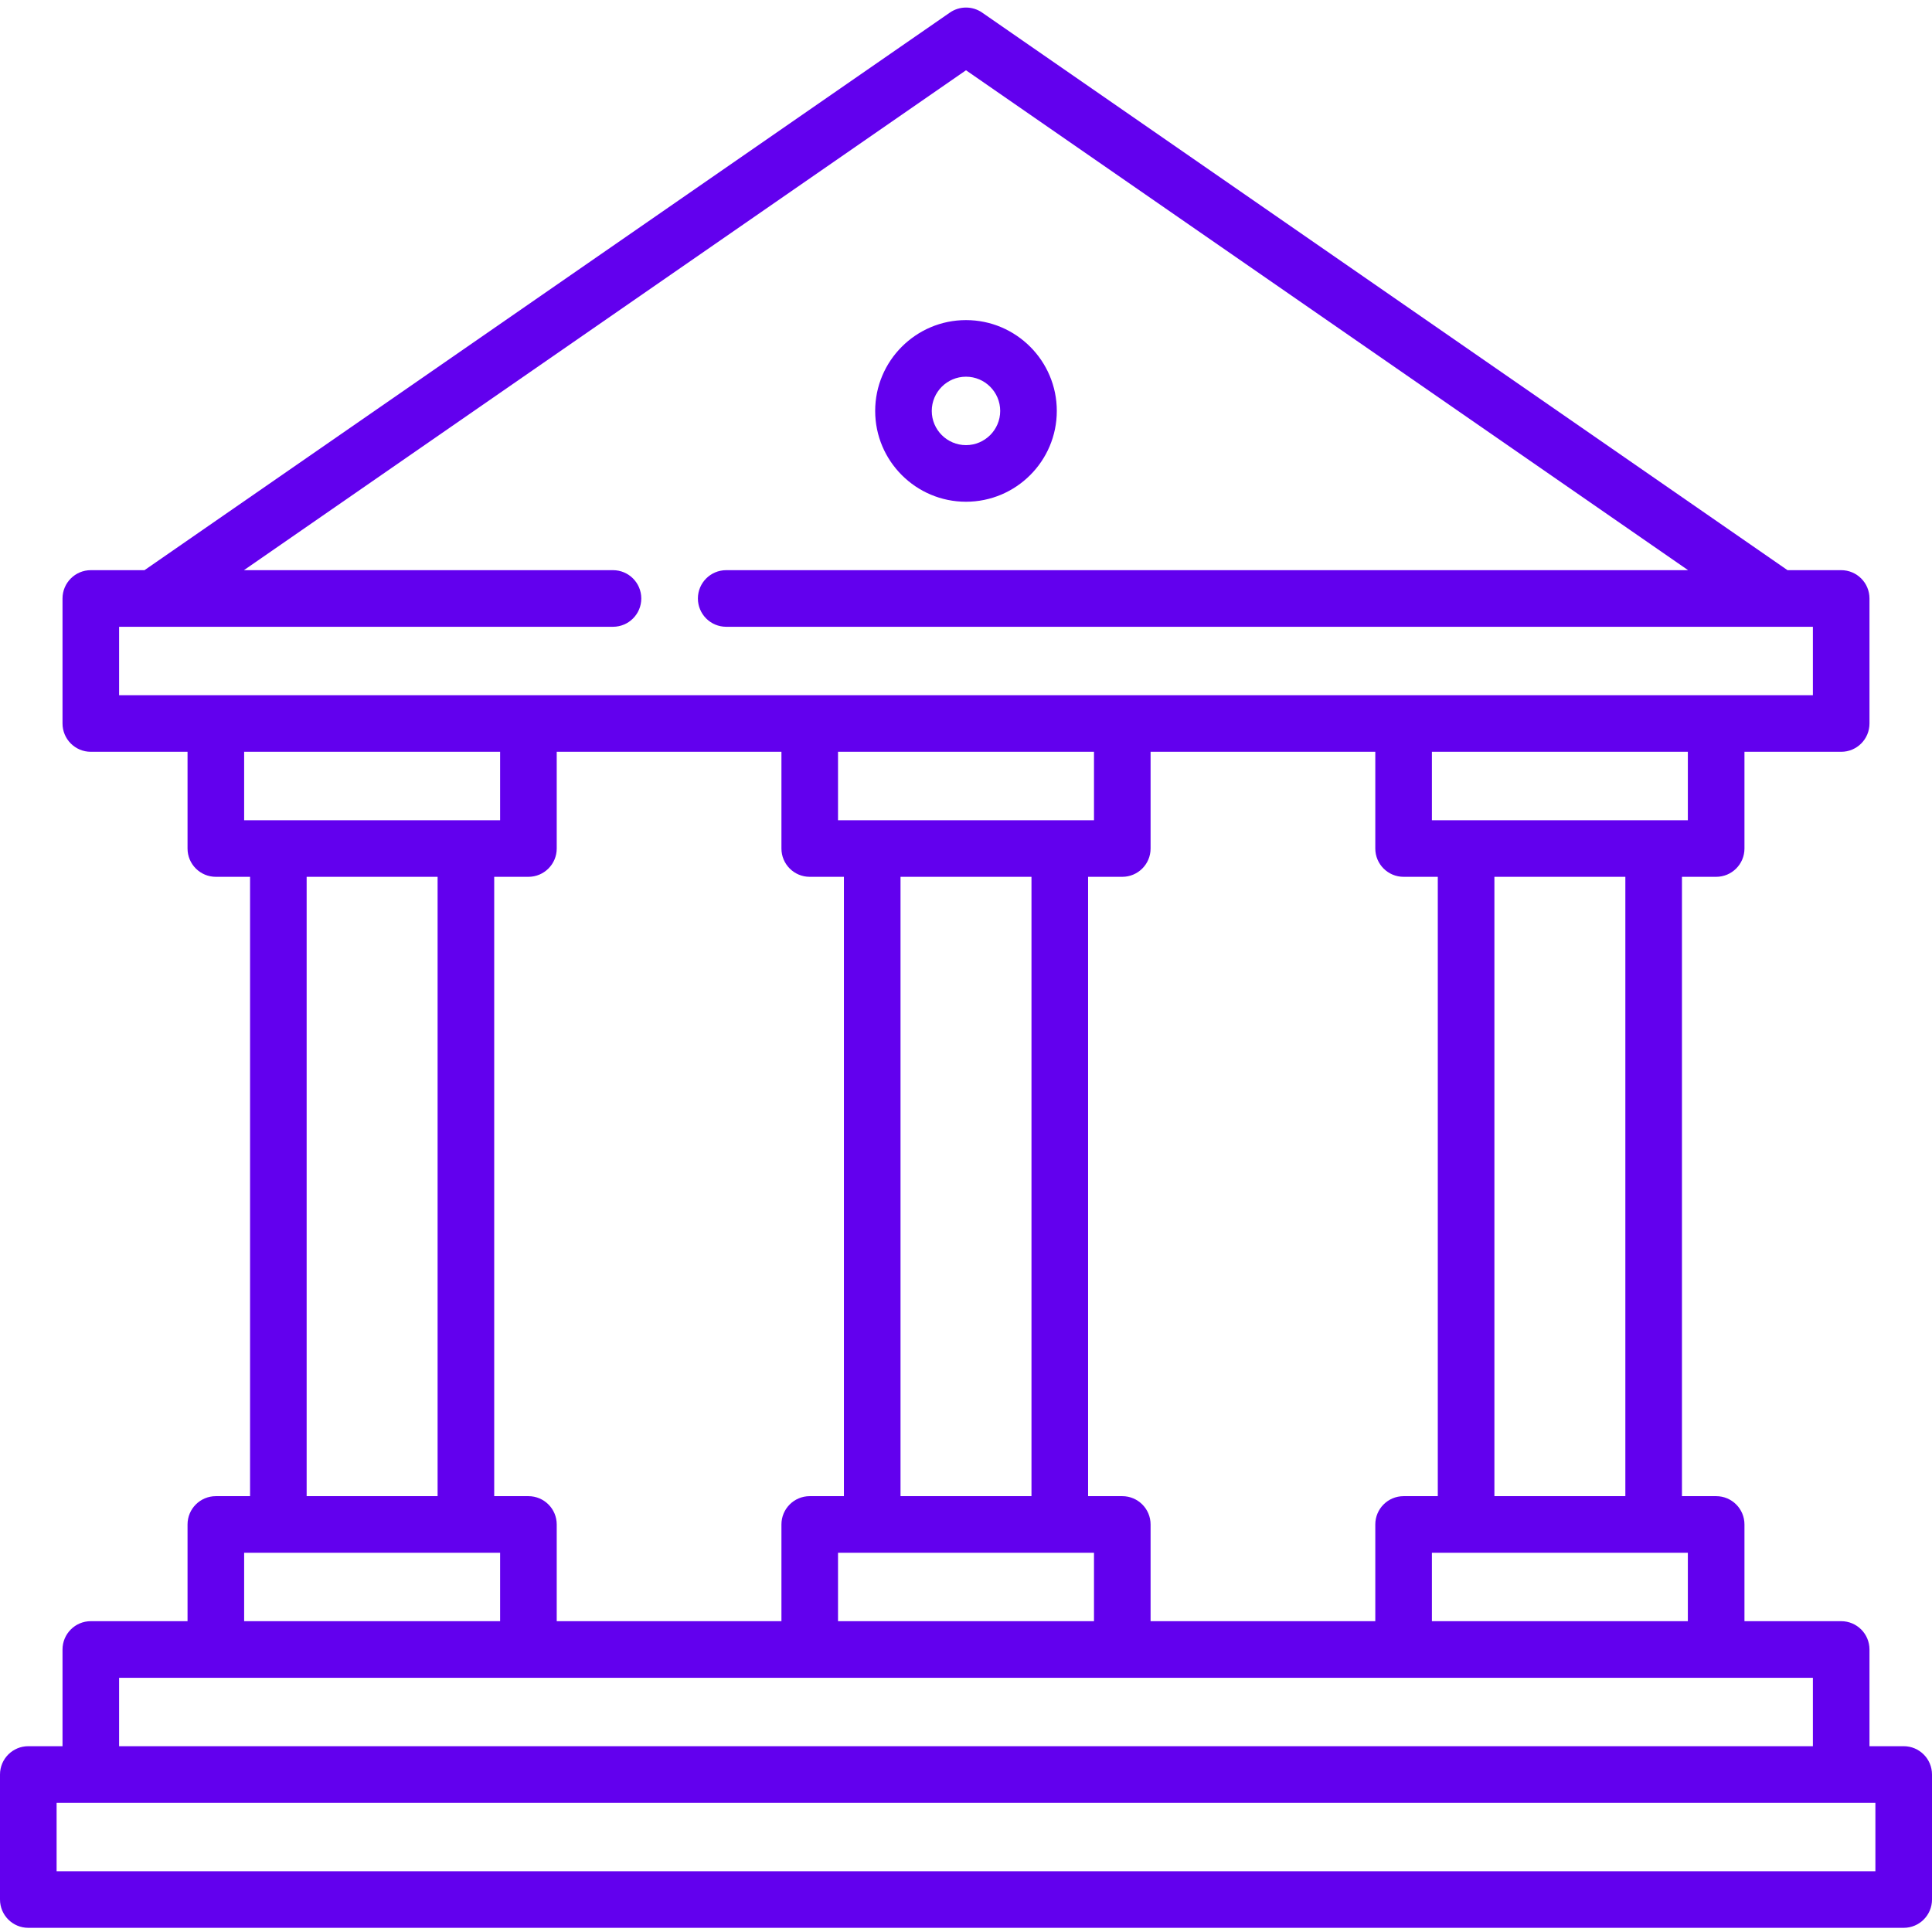 <svg width="100" height="100" viewBox="0 0 100 100" fill="none" xmlns="http://www.w3.org/2000/svg">
<g clip-path="url(#clip0_707_1883)">
<path d="M49.999 25.97C52.592 25.97 54.7 23.861 54.7 21.27C54.7 18.677 52.591 16.568 49.999 16.568C47.408 16.568 45.299 18.677 45.299 21.27C45.299 23.861 47.408 25.97 49.999 25.97ZM49.999 19.498C50.976 19.498 51.77 20.293 51.77 21.27C51.77 22.245 50.976 23.04 49.999 23.04C49.023 23.04 48.228 22.246 48.228 21.27C48.228 20.293 49.023 19.498 49.999 19.498Z" fill="#6200EE"/>
<path d="M98.535 90.383H96.764V85.377C96.764 84.568 96.108 83.912 95.299 83.912H90.293V78.906C90.293 78.097 89.638 77.441 88.828 77.441H87.058V45.384H88.828C89.638 45.384 90.293 44.728 90.293 43.92V38.913H95.299C96.109 38.913 96.764 38.257 96.764 37.448V30.977C96.764 30.168 96.109 29.512 95.299 29.512H92.522L50.834 0.651C50.333 0.304 49.668 0.304 49.166 0.651L7.479 29.512H4.7C3.892 29.512 3.236 30.168 3.236 30.977V37.448C3.236 38.257 3.892 38.913 4.7 38.913H9.707V43.92C9.707 44.728 10.363 45.384 11.172 45.384H12.943V77.441H11.172C10.363 77.441 9.707 78.096 9.707 78.906V83.912H4.7C3.892 83.912 3.236 84.568 3.236 85.377V90.383H1.465C0.655 90.383 0 91.039 0 91.848V98.319C0 99.128 0.655 99.784 1.465 99.784H98.535C99.345 99.784 100 99.128 100 98.319V91.848C100 91.04 99.345 90.383 98.535 90.383ZM87.363 83.912H74.115V80.371H87.363V83.912ZM77.35 77.441V45.384H84.128V77.441H77.35ZM87.363 42.455H74.115V38.913H87.363V42.455ZM72.65 45.384H74.42V77.441H72.65C71.841 77.441 71.185 78.096 71.185 78.906V83.912H59.554V78.906C59.554 78.096 58.898 77.441 58.089 77.441H56.319V45.384H58.089C58.898 45.384 59.554 44.728 59.554 43.92V38.913H71.185V43.92C71.185 44.728 71.841 45.384 72.65 45.384ZM43.376 38.913H56.625V42.455H43.376V38.913ZM46.611 45.384H53.389V77.441H46.611V45.384ZM56.625 80.371V83.912H43.376V80.371H56.625ZM6.165 32.442H7.937H7.938H7.939H31.728C32.538 32.442 33.193 31.786 33.193 30.977C33.193 30.168 32.538 29.512 31.728 29.512H12.626L50 3.637L87.375 29.512H37.588C36.779 29.512 36.123 30.168 36.123 30.977C36.123 31.786 36.779 32.442 37.588 32.442H92.044H92.049H93.835V35.983H6.165V32.442ZM12.637 38.913H25.886V42.455H12.637V38.913ZM22.65 45.384V77.441H15.872V45.384H22.65ZM12.637 80.371H25.886V83.912H12.637V80.371ZM27.351 77.441H25.58V45.384H27.351C28.159 45.384 28.816 44.728 28.816 43.92V38.913H40.447V43.92C40.447 44.728 41.102 45.384 41.911 45.384H43.681V77.441H41.911C41.102 77.441 40.447 78.096 40.447 78.906V83.912H28.816V78.906C28.816 78.096 28.159 77.441 27.351 77.441ZM6.165 86.842H93.835V90.383H6.165V86.842ZM97.07 96.855H2.93V93.313H97.07V96.855Z" fill="#6200EE"/>
</g>
<defs>
<clipPath id="clip0_707_1883">
<rect width="100" height="100" fill="white"/>
</clipPath>
</defs>
</svg>
